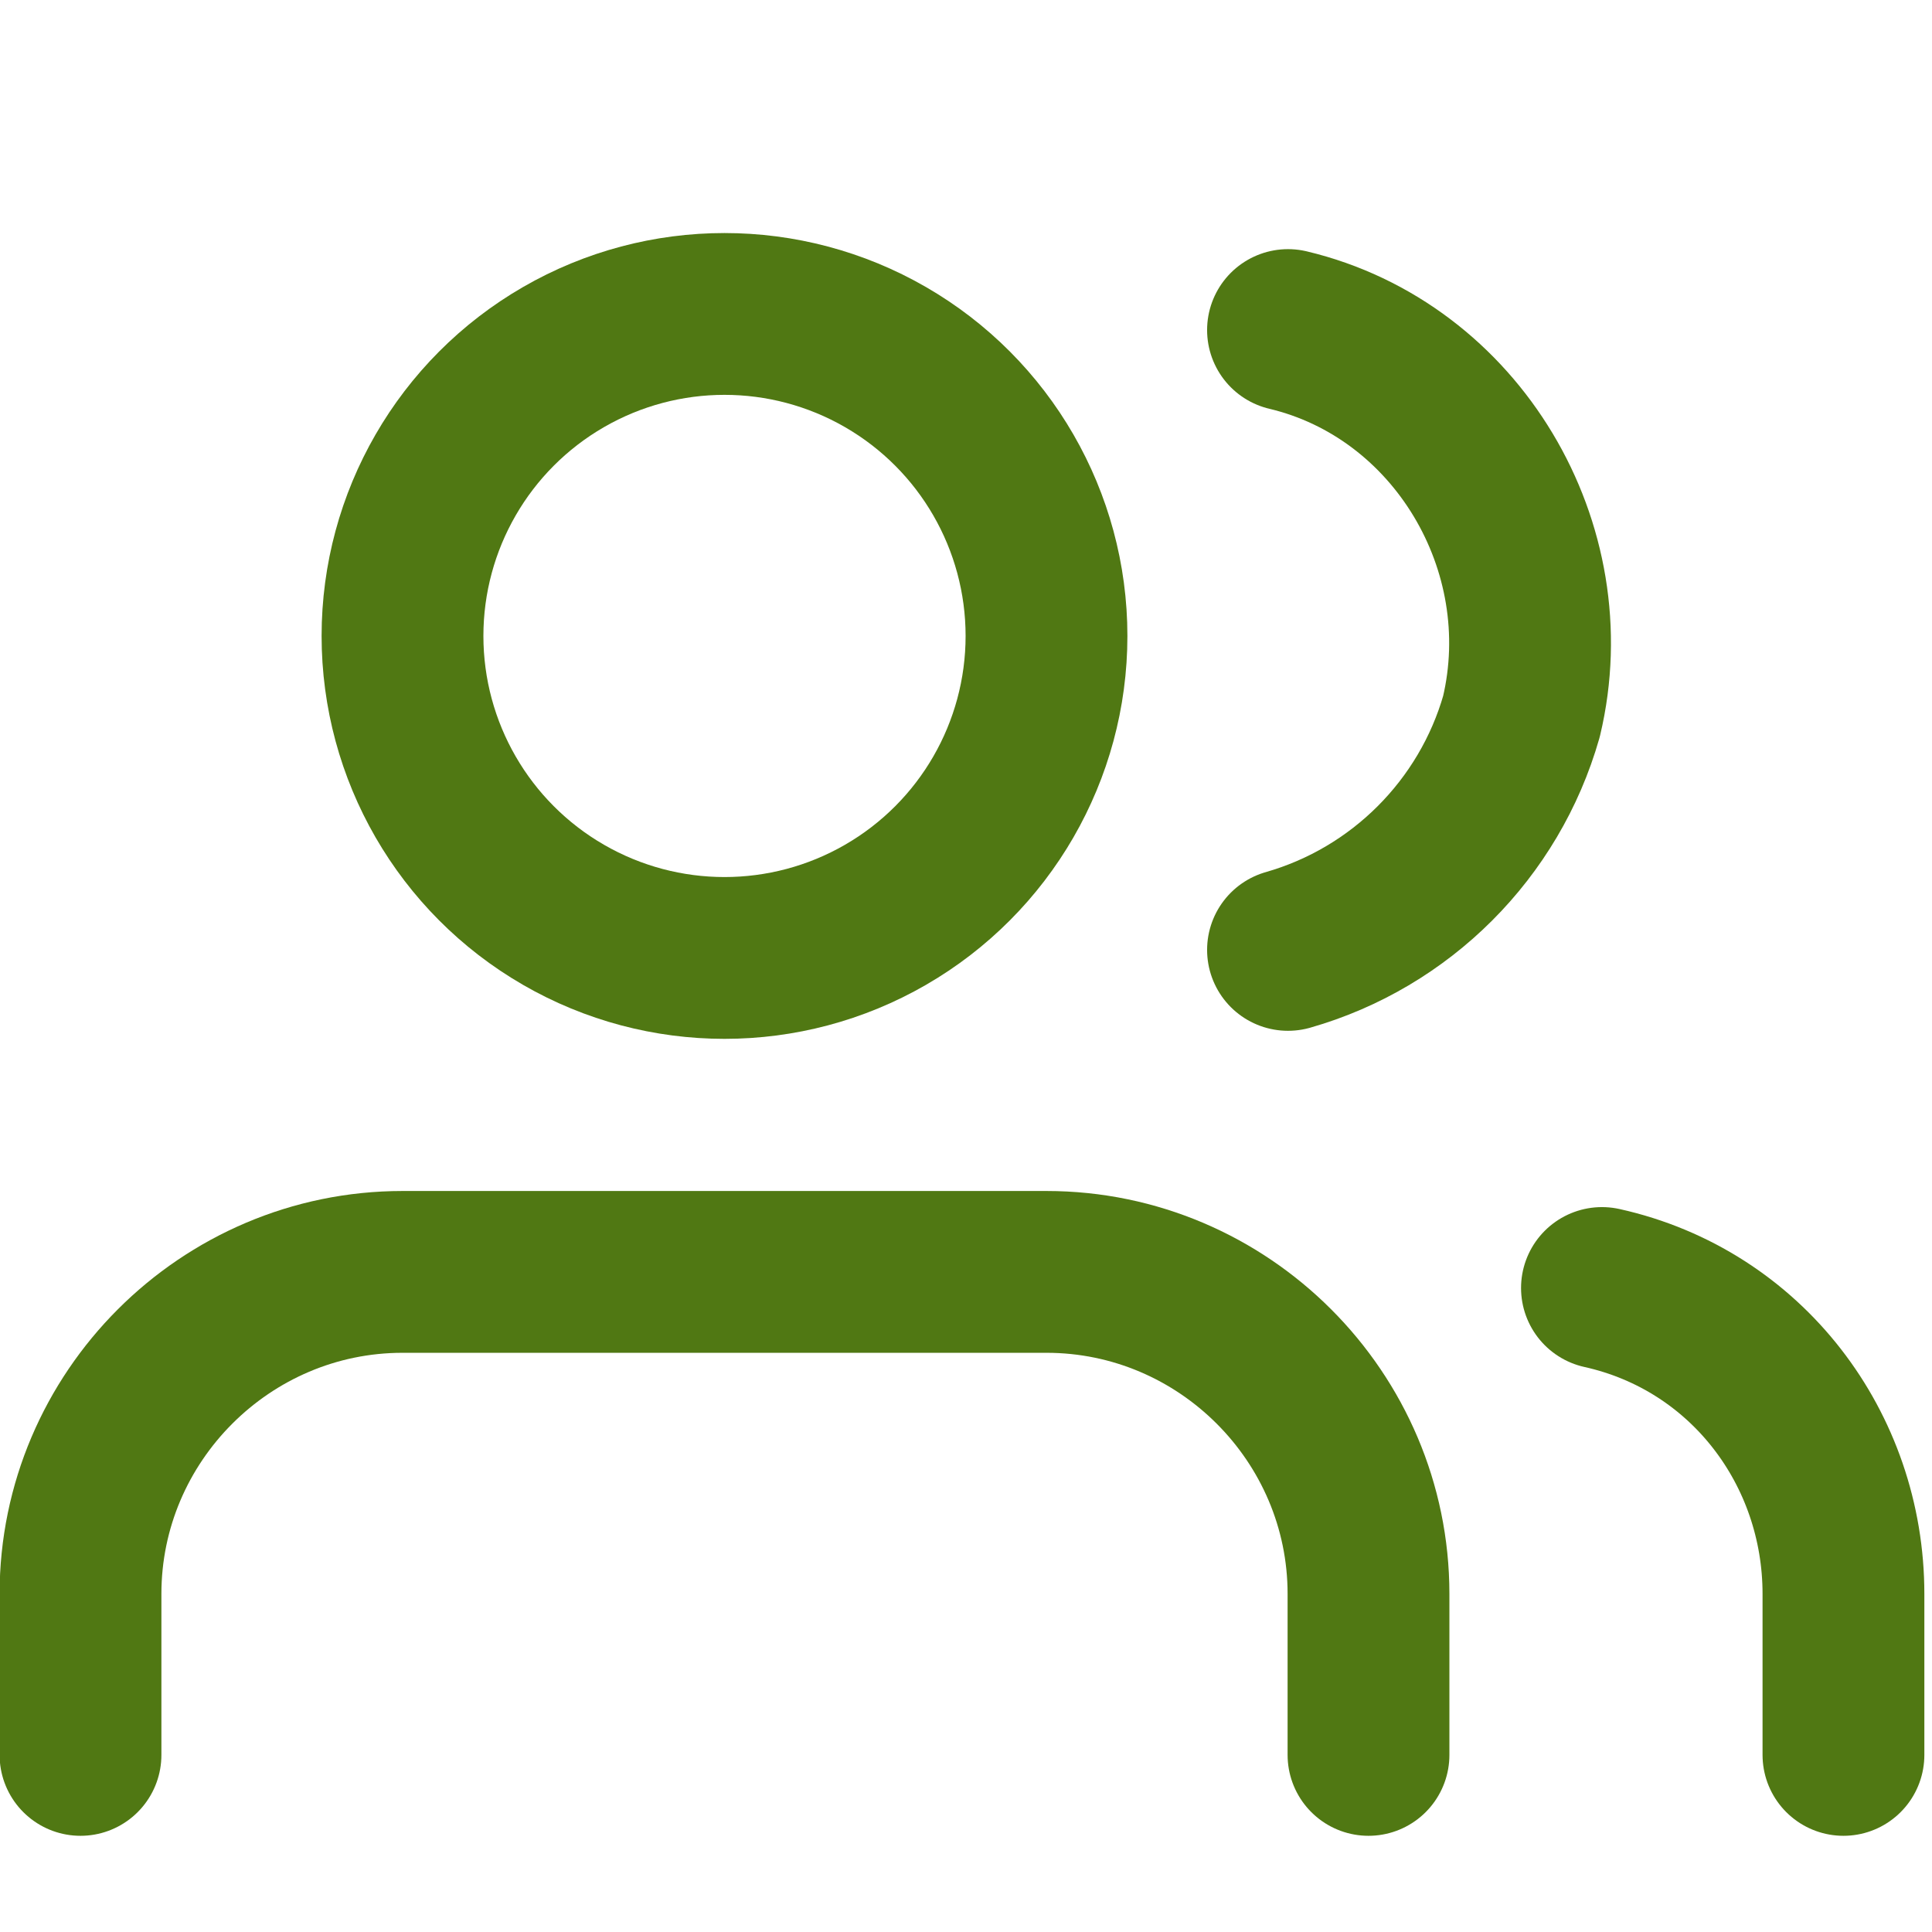 <?xml version="1.0" encoding="utf-8"?>
<!-- Generator: Adobe Illustrator 24.2.3, SVG Export Plug-In . SVG Version: 6.00 Build 0)  -->
<svg version="1.1" xmlns="http://www.w3.org/2000/svg" xmlns:xlink="http://www.w3.org/1999/xlink" x="0px" y="0px"
	 viewBox="0 0 24 24" style="enable-background:new 0 0 24 24;" xml:space="preserve">
<style type="text/css">
	.st0{fill:none;stroke:#507813;stroke-width:2.01;stroke-linecap:round;stroke-linejoin:round;}
</style>
<g id="Ebene_2">
	<g>
		<path class="st0" d="M17,21.8v-2c0-2.2-1.8-4-4-4H5c-2.2,0-4,1.8-4,4v2"/>
		<circle class="st0" cx="9" cy="7.9" r="4"/>
		<path class="st0" d="M22.9,21.8v-2c0-1.8-1.2-3.4-3-3.8"/>
		<path class="st0" d="M16,4.1c2.1,0.5,3.4,2.7,2.9,4.8c-0.4,1.4-1.5,2.5-2.9,2.9"/>
	</g>
</g>
<g id="Ebene_1">
</g>
</svg>
